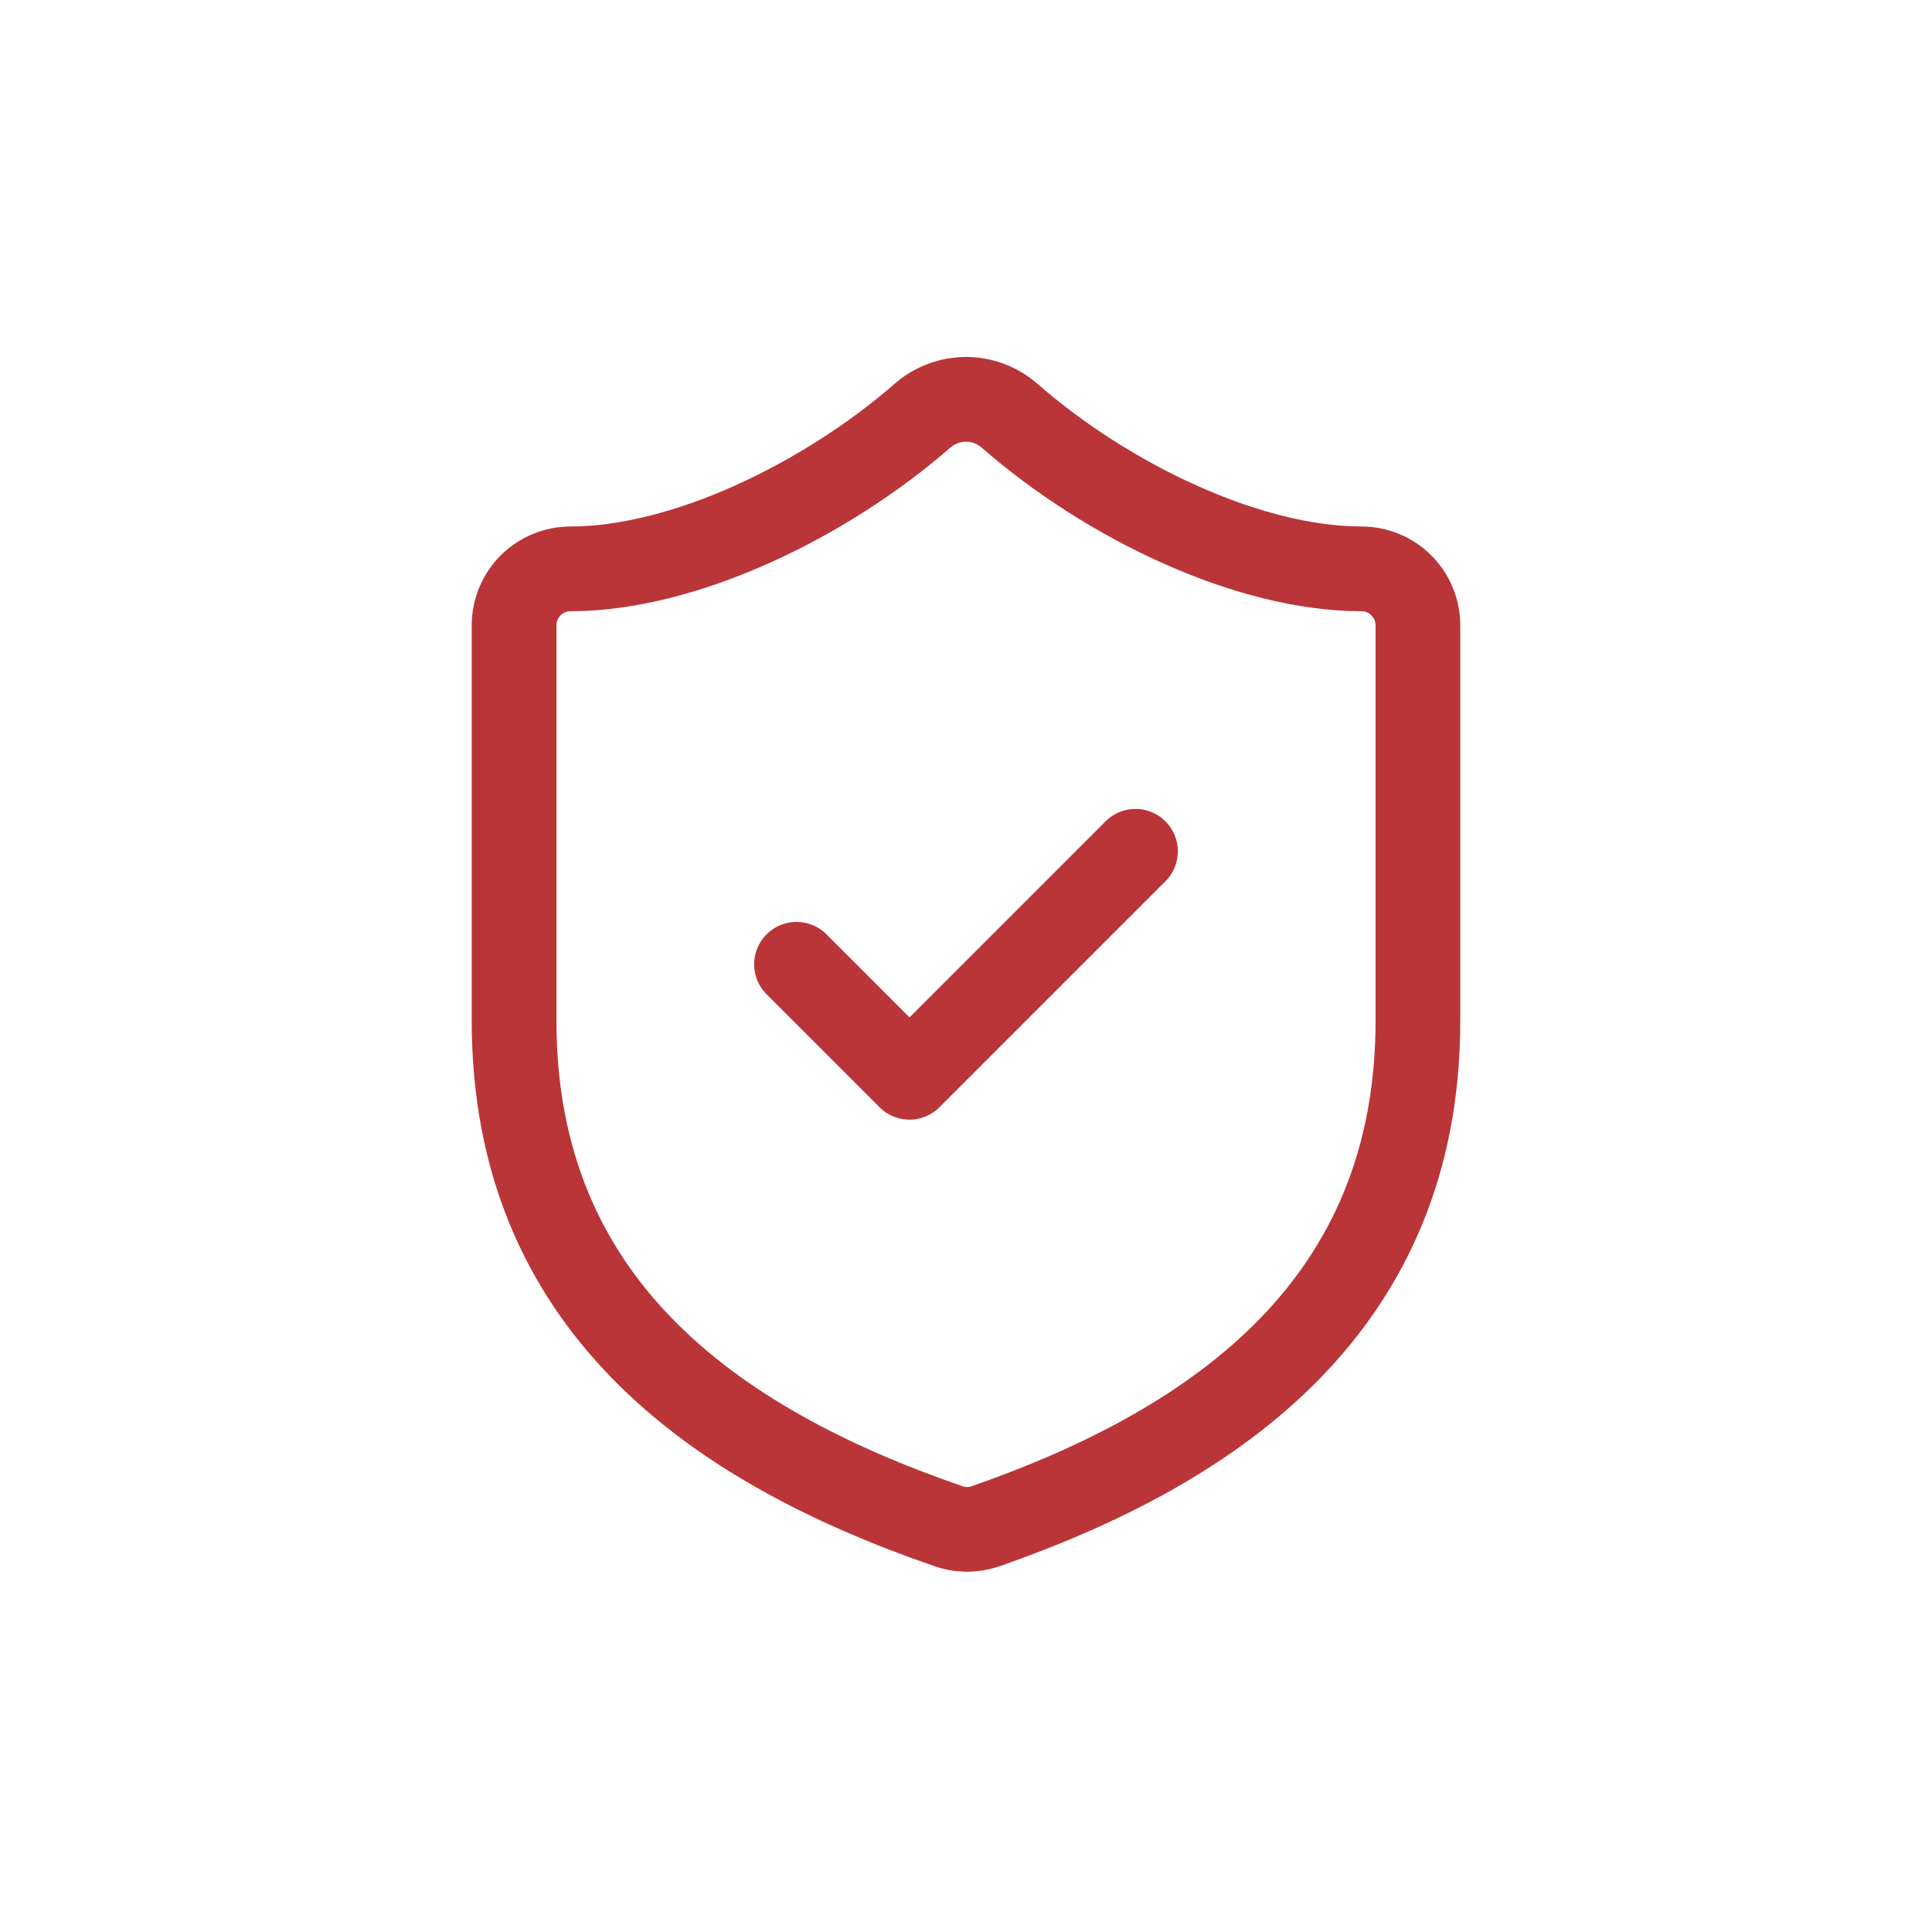 <svg xmlns:xlink="http://www.w3.org/1999/xlink" width="100" height="100" viewBox="0 0 57 57" fill="none" xmlns="http://www.w3.org/2000/svg">
<path d="M23.5 28.45L26.833 31.783L33.5 25.116M41.833 30.116C41.833 38.45 36 42.616 29.067 45.033C28.704 45.156 28.309 45.15 27.95 45.016C21 42.616 15.167 38.45 15.167 30.116V18.45C15.167 18.008 15.342 17.584 15.655 17.271C15.967 16.959 16.391 16.783 16.833 16.783C20.167 16.783 24.333 14.783 27.233 12.25C27.587 11.948 28.036 11.782 28.5 11.782C28.965 11.782 29.414 11.948 29.767 12.25C32.683 14.8 36.833 16.783 40.167 16.783C40.609 16.783 41.033 16.959 41.345 17.271C41.658 17.584 41.833 18.008 41.833 18.45V30.116Z" stroke="#BA3538" stroke-width="2.5px" stroke-linecap="round" stroke-linejoin="round" fill="none"></path>
</svg>